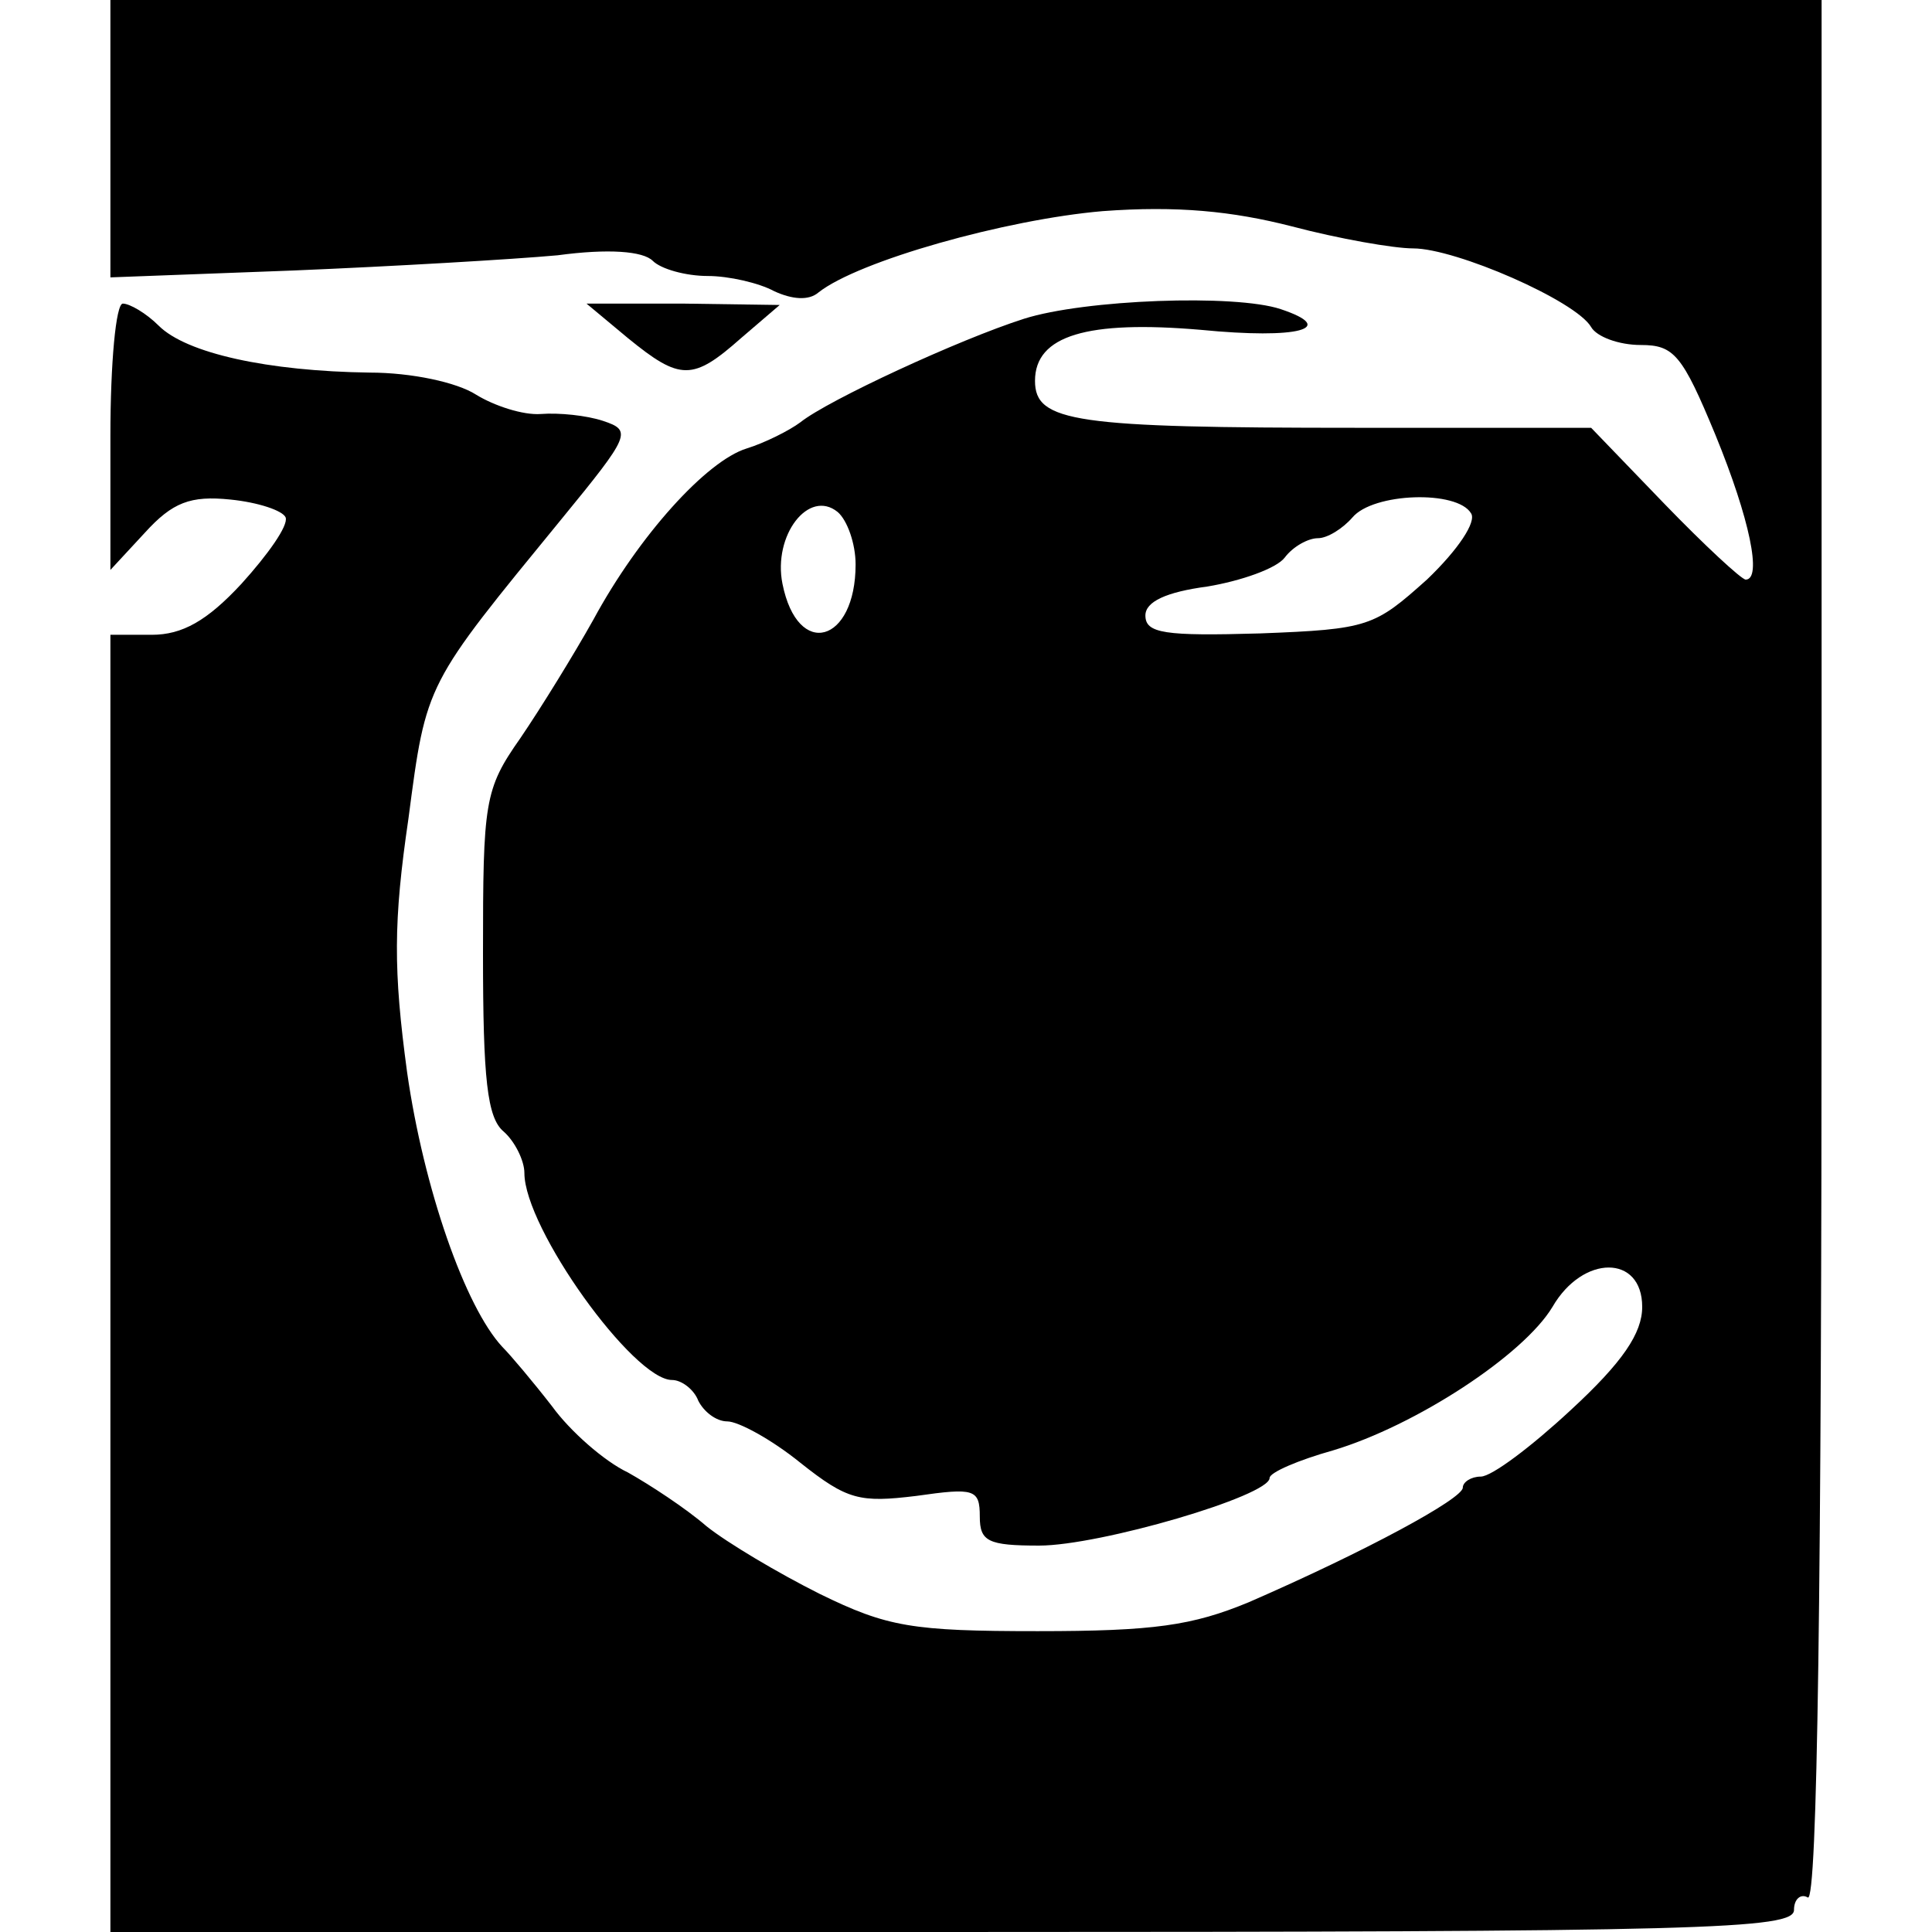 <?xml version="1.0" standalone="no"?>
<!DOCTYPE svg PUBLIC "-//W3C//DTD SVG 20010904//EN"
 "http://www.w3.org/TR/2001/REC-SVG-20010904/DTD/svg10.dtd">
<svg version="1.0" xmlns="http://www.w3.org/2000/svg"
 width="140pt" height="140pt" viewBox="0 0 140 140"
 preserveAspectRatio="xMidYMid meet">
<g transform="translate(0,140) scale(0.1,-0.1)"
fill="#000000" stroke="none">
<path d="M80 1299 l0 -100 133 5 c72 3 158 8 191 11 37 5 62 3 69 -4 6 -6 24
-11 40 -11 15 0 37 -5 48 -11 13 -6 25 -7 32 -1 29 23 136 53 206 59 54 4 94
0 137 -11 34 -9 74 -16 88 -16 31 0 118 -38 129 -57 4 -7 20 -13 36 -13 24 0
30 -7 54 -65 25 -61 34 -105 22 -105 -3 0 -30 25 -59 55 l-53 55 -170 0 c-204
0 -233 4 -233 34 0 33 38 44 120 37 71 -7 100 1 58 15 -33 11 -142 7 -186 -7
-47 -15 -142 -59 -162 -75 -8 -6 -26 -15 -39 -19 -29 -9 -78 -63 -111 -124
-14 -25 -38 -64 -53 -86 -26 -37 -27 -46 -27 -156 0 -91 3 -119 15 -129 8 -7
15 -21 15 -30 0 -40 79 -150 107 -150 7 0 16 -7 19 -15 4 -8 13 -15 21 -15 8
0 32 -13 53 -30 34 -27 43 -29 84 -24 42 6 46 5 46 -15 0 -18 6 -21 43 -21 44
0 167 36 167 49 0 4 21 13 46 20 60 18 138 69 159 104 22 38 65 38 65 0 0 -19
-14 -40 -52 -75 -28 -26 -57 -48 -65 -48 -7 0 -13 -4 -13 -8 0 -8 -70 -46
-155 -83 -41 -17 -69 -21 -153 -21 -91 0 -109 3 -158 27 -30 15 -67 37 -82 49
-15 13 -41 30 -57 39 -17 8 -42 30 -55 48 -14 18 -30 37 -36 43 -27 29 -57
115 -69 199 -10 74 -10 109 1 184 13 99 12 96 111 217 50 61 51 64 30 71 -12
4 -32 6 -45 5 -13 -1 -34 6 -47 14 -14 9 -47 16 -77 16 -74 1 -133 14 -153 34
-9 9 -21 16 -26 16 -5 0 -9 -43 -9 -96 l0 -97 25 27 c20 22 33 27 62 24 20 -2
38 -8 40 -13 2 -6 -13 -27 -32 -48 -25 -27 -43 -37 -65 -37 l-30 0 0 -470 0
-470 610 0 c546 0 610 2 610 16 0 8 5 12 10 9 7 -4 10 227 10 684 l0 691 -620
0 -620 0 0 -101z m540 -308 c0 -57 -42 -69 -53 -14 -7 35 19 69 40 52 7 -6 13
-23 13 -38z m446 37 c4 -6 -9 -26 -32 -48 -38 -34 -42 -36 -121 -39 -69 -2
-83 0 -83 13 0 10 15 17 45 21 24 4 50 13 56 21 6 8 17 14 24 14 7 0 18 7 25
15 15 18 76 20 86 3z"/>
<path d="M455 1155 c38 -31 47 -31 82 0 l28 24 -70 1 -70 0 30 -25z"/>
</g>
</svg>
